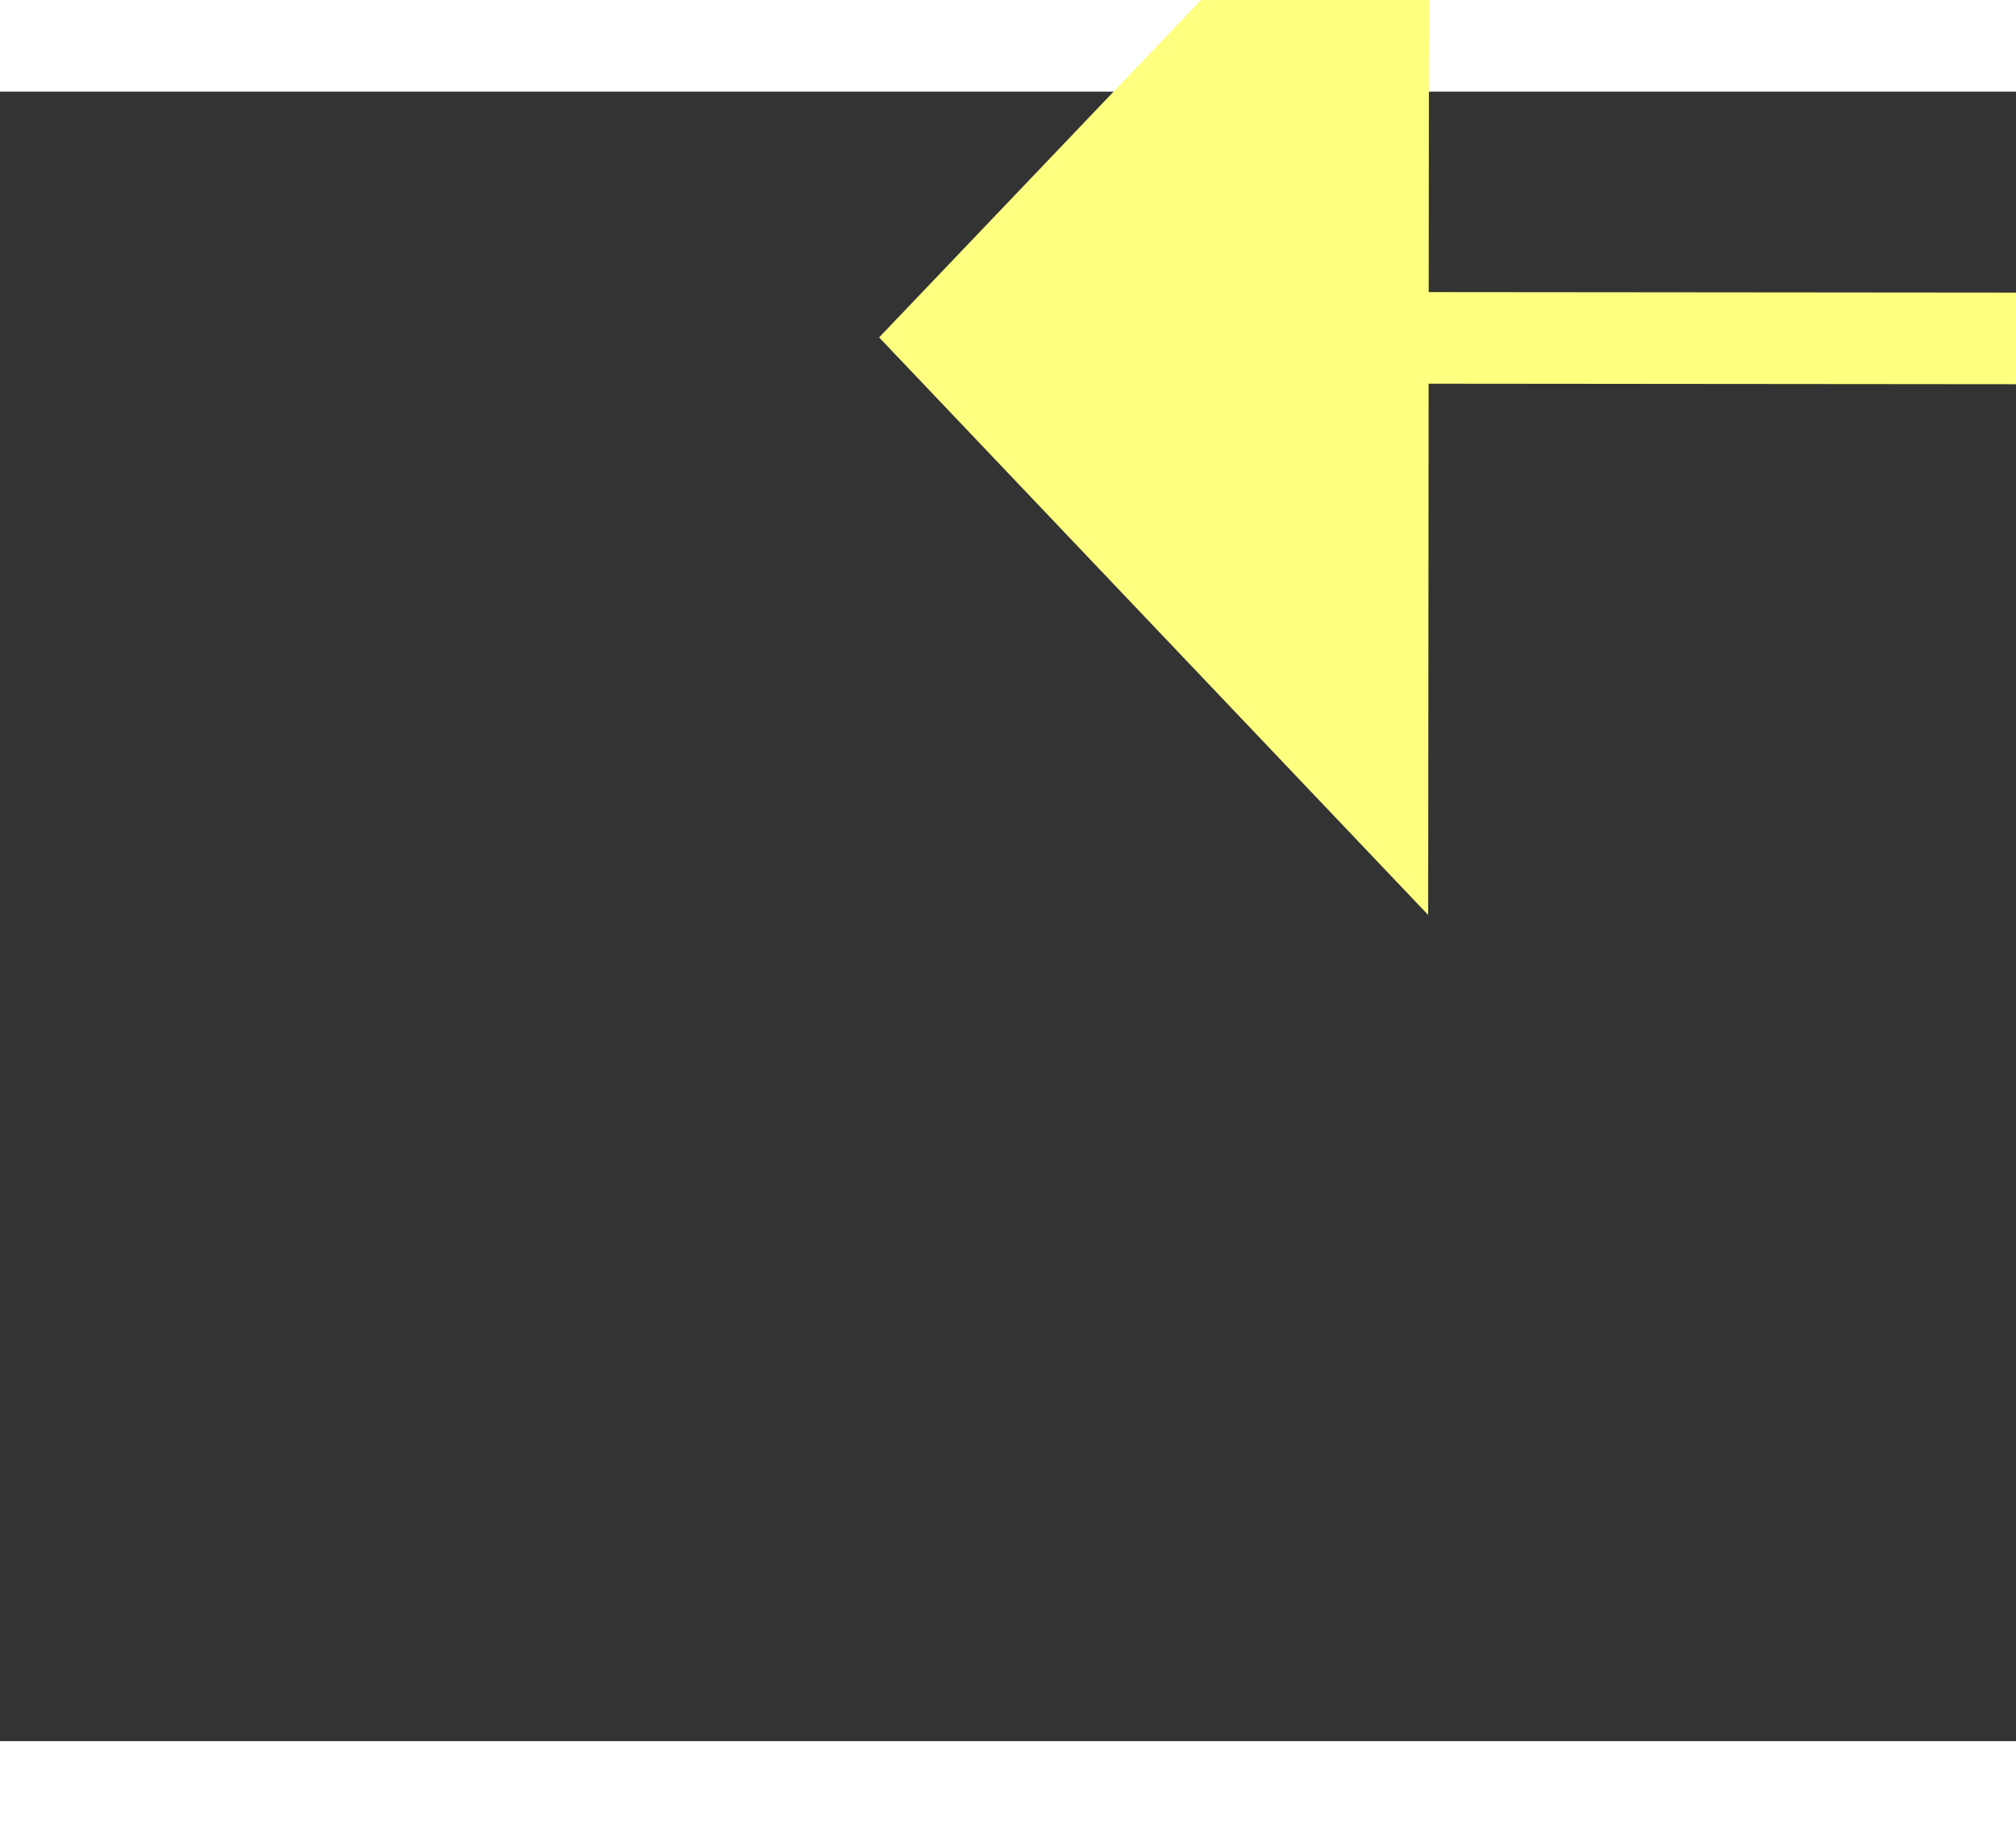 ﻿<?xml version="1.0" encoding="utf-8"?>
<svg version="1.1" xmlns:xlink="http://www.w3.org/1999/xlink" width="22px" height="20px" preserveAspectRatio="xMinYMid meet" viewBox="916 12605  22 18" xmlns="http://www.w3.org/2000/svg">
  <rect x="916" y="12605" width="22" height="18" fill="#333333" stroke="none"/>
  <g transform="matrix(-0.454 0.891 -0.891 -0.454 12587.005 17514.673 )">
    <path d="M 850 12559.2  L 844 12565.5  L 850 12571.8  L 850 12559.2  Z " fill-rule="nonzero" fill="#ffff80" stroke="none" transform="matrix(-0.453 -0.891 0.891 -0.453 -9891.374 19062.305 )" />
    <path d="M 849 12565.5  L 960 12565.5  " stroke-width="1" stroke-dasharray="9,4" stroke="#ffff80" fill="none" transform="matrix(-0.453 -0.891 0.891 -0.453 -9891.374 19062.305 )" />
  </g>
</svg>
